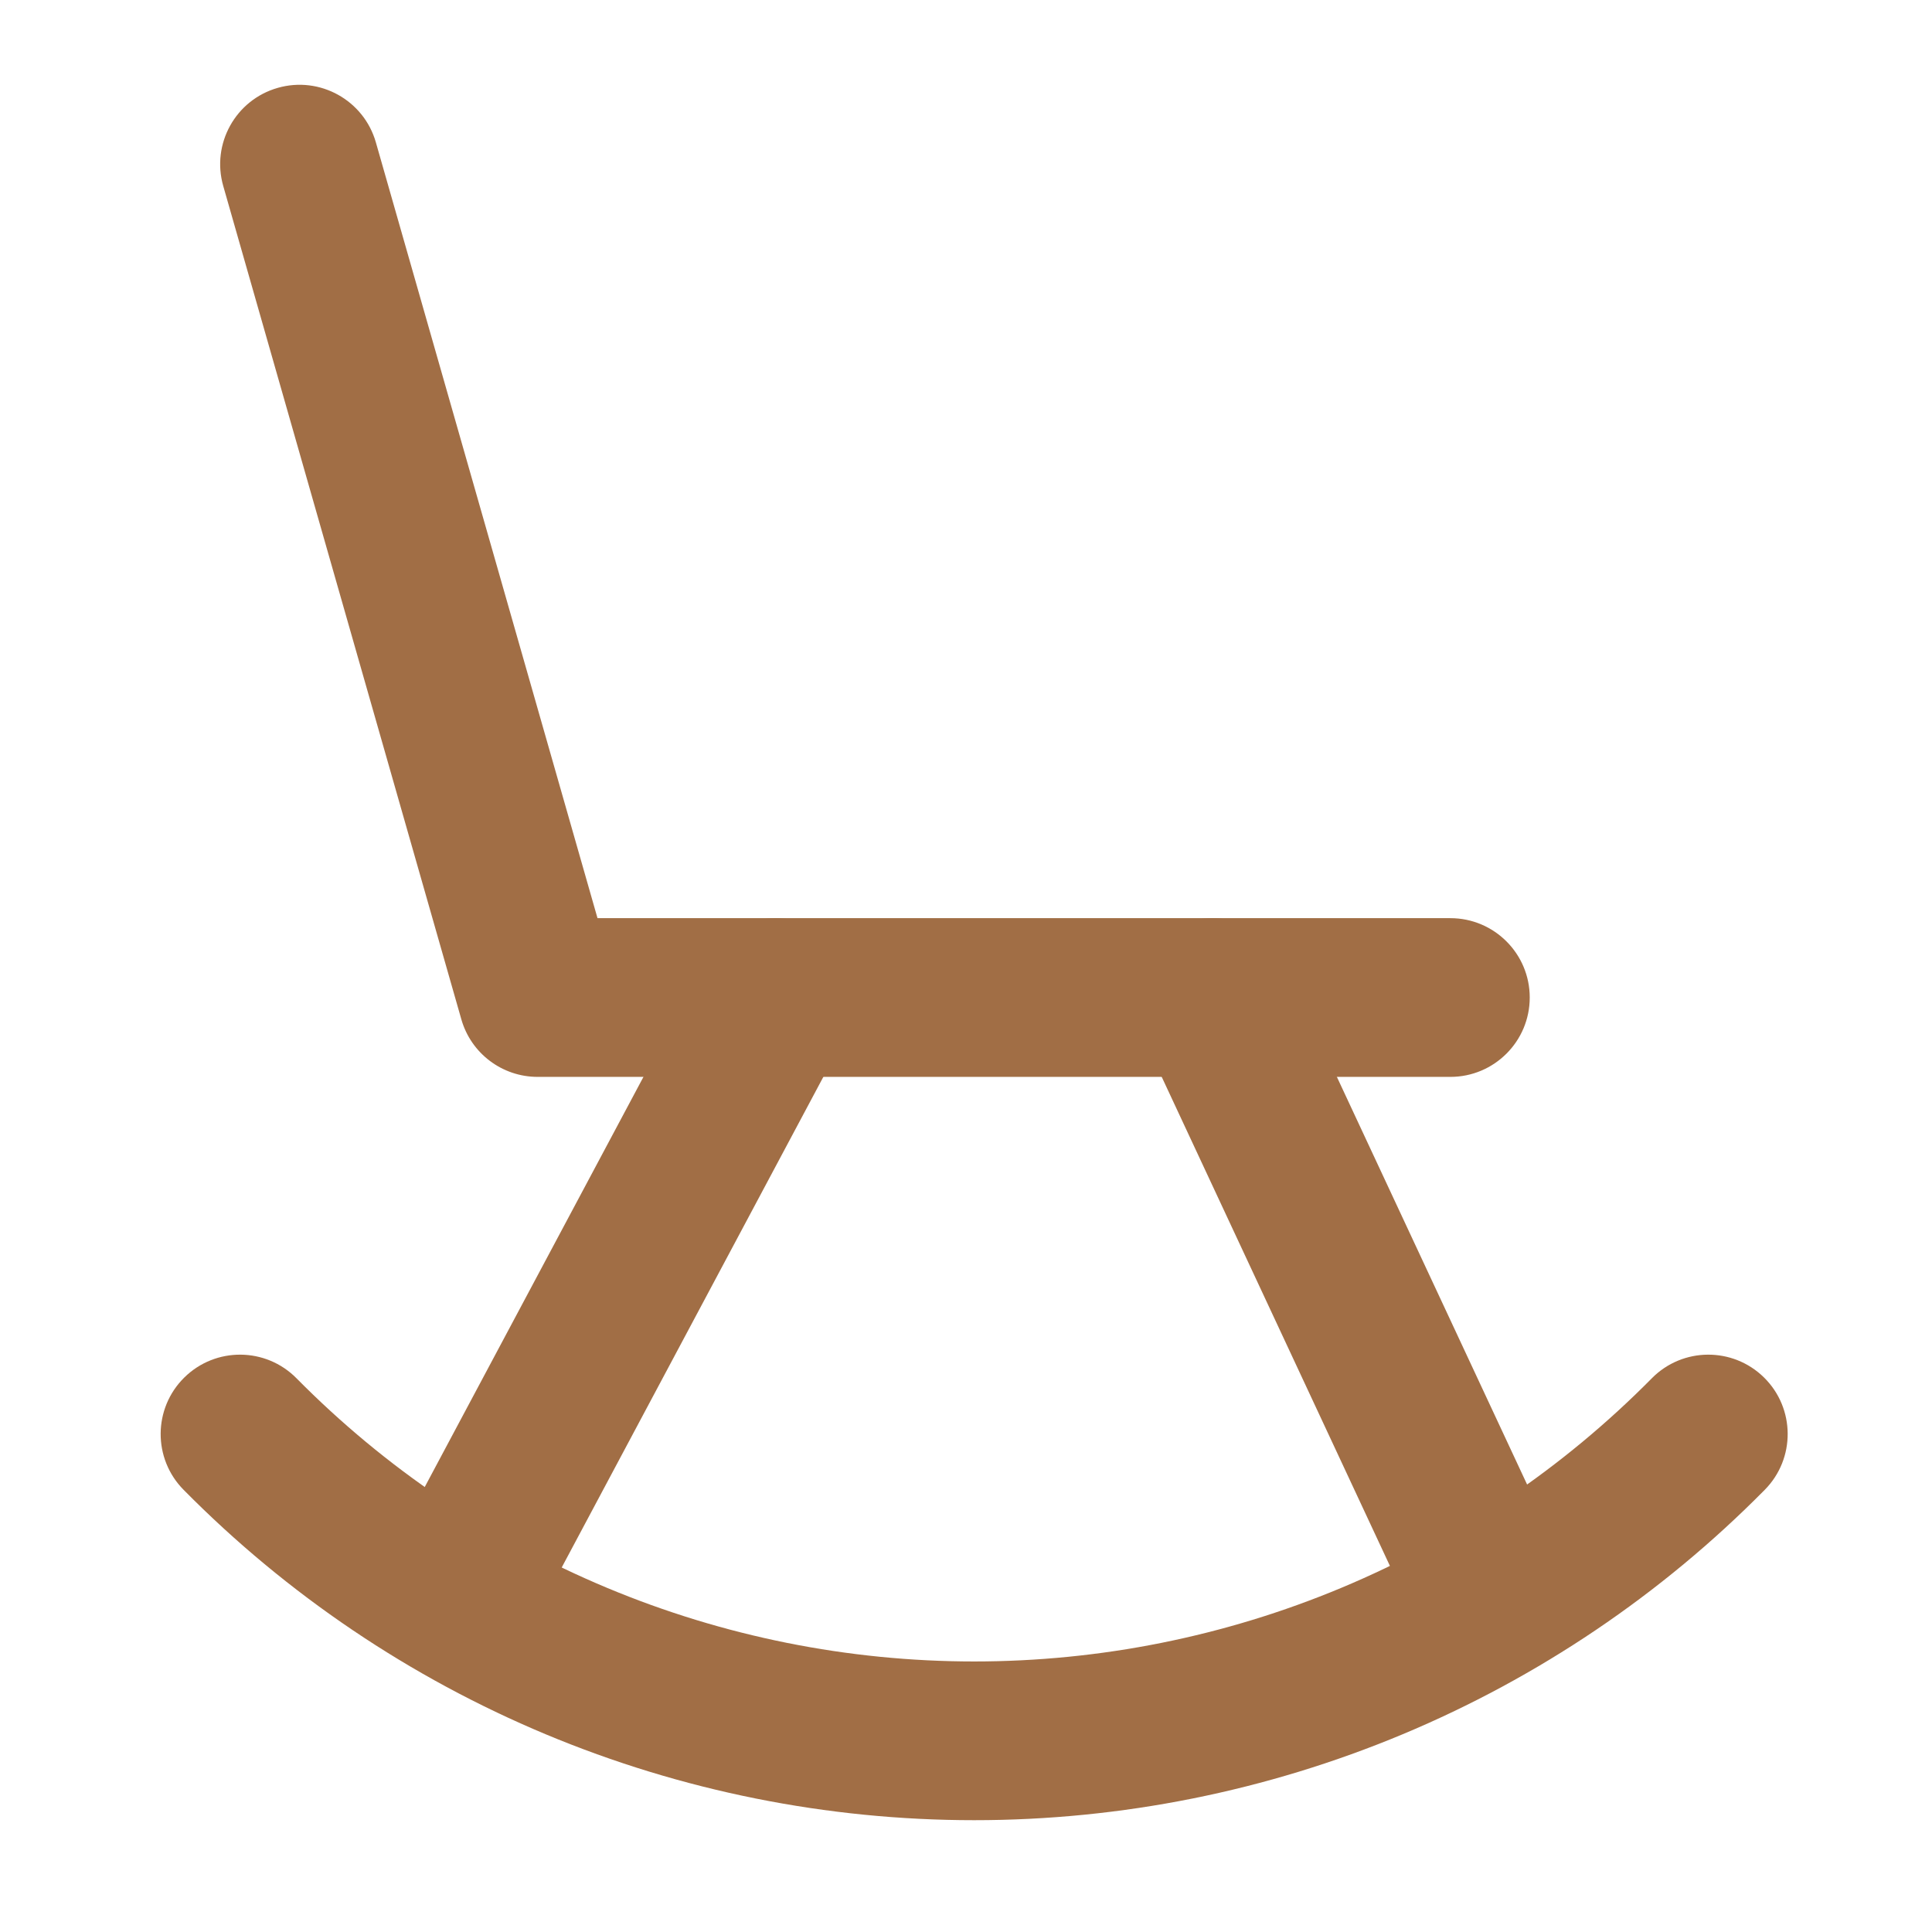 <svg width="71" height="71" viewBox="0 0 71 71" fill="none" xmlns="http://www.w3.org/2000/svg">
<path fill-rule="evenodd" clip-rule="evenodd" d="M10.207 3.229C11.756 2.786 13.37 3.683 13.813 5.232L21.958 33.742H53.3C54.911 33.742 56.217 35.048 56.217 36.658C56.217 38.269 54.911 39.575 53.3 39.575H19.758C18.456 39.575 17.311 38.712 16.954 37.46L8.204 6.835C7.761 5.286 8.658 3.671 10.207 3.229Z" fill="#A16E45"/>
<path fill-rule="evenodd" clip-rule="evenodd" d="M29.88 34.085C31.302 34.843 31.839 36.609 31.081 38.031L19.415 59.906C18.657 61.327 16.89 61.865 15.469 61.107C14.047 60.349 13.509 58.582 14.268 57.161L25.934 35.286C26.692 33.864 28.459 33.327 29.88 34.085Z" fill="#A16E45"/>
<path fill-rule="evenodd" clip-rule="evenodd" d="M43.317 34.015C44.776 33.334 46.512 33.965 47.193 35.425L57.401 57.3C58.083 58.76 57.452 60.495 55.992 61.176C54.532 61.858 52.797 61.227 52.115 59.767L41.907 37.892C41.226 36.432 41.857 34.697 43.317 34.015Z" fill="#A16E45"/>
<path fill-rule="evenodd" clip-rule="evenodd" d="M6.772 50.624C7.918 49.493 9.764 49.504 10.896 50.651C14.152 53.947 18.03 56.565 22.305 58.351C26.58 60.138 31.167 61.058 35.8 61.058C40.433 61.058 45.021 60.138 49.296 58.351C53.571 56.565 57.448 53.947 60.704 50.651C61.836 49.504 63.682 49.493 64.829 50.624C65.975 51.756 65.987 53.603 64.855 54.749C61.056 58.596 56.532 61.649 51.545 63.734C46.557 65.818 41.206 66.891 35.8 66.891C30.395 66.891 25.043 65.818 20.055 63.734C15.068 61.649 10.544 58.596 6.746 54.749C5.614 53.603 5.625 51.756 6.772 50.624Z" fill="#A16E45"/>
</svg>
